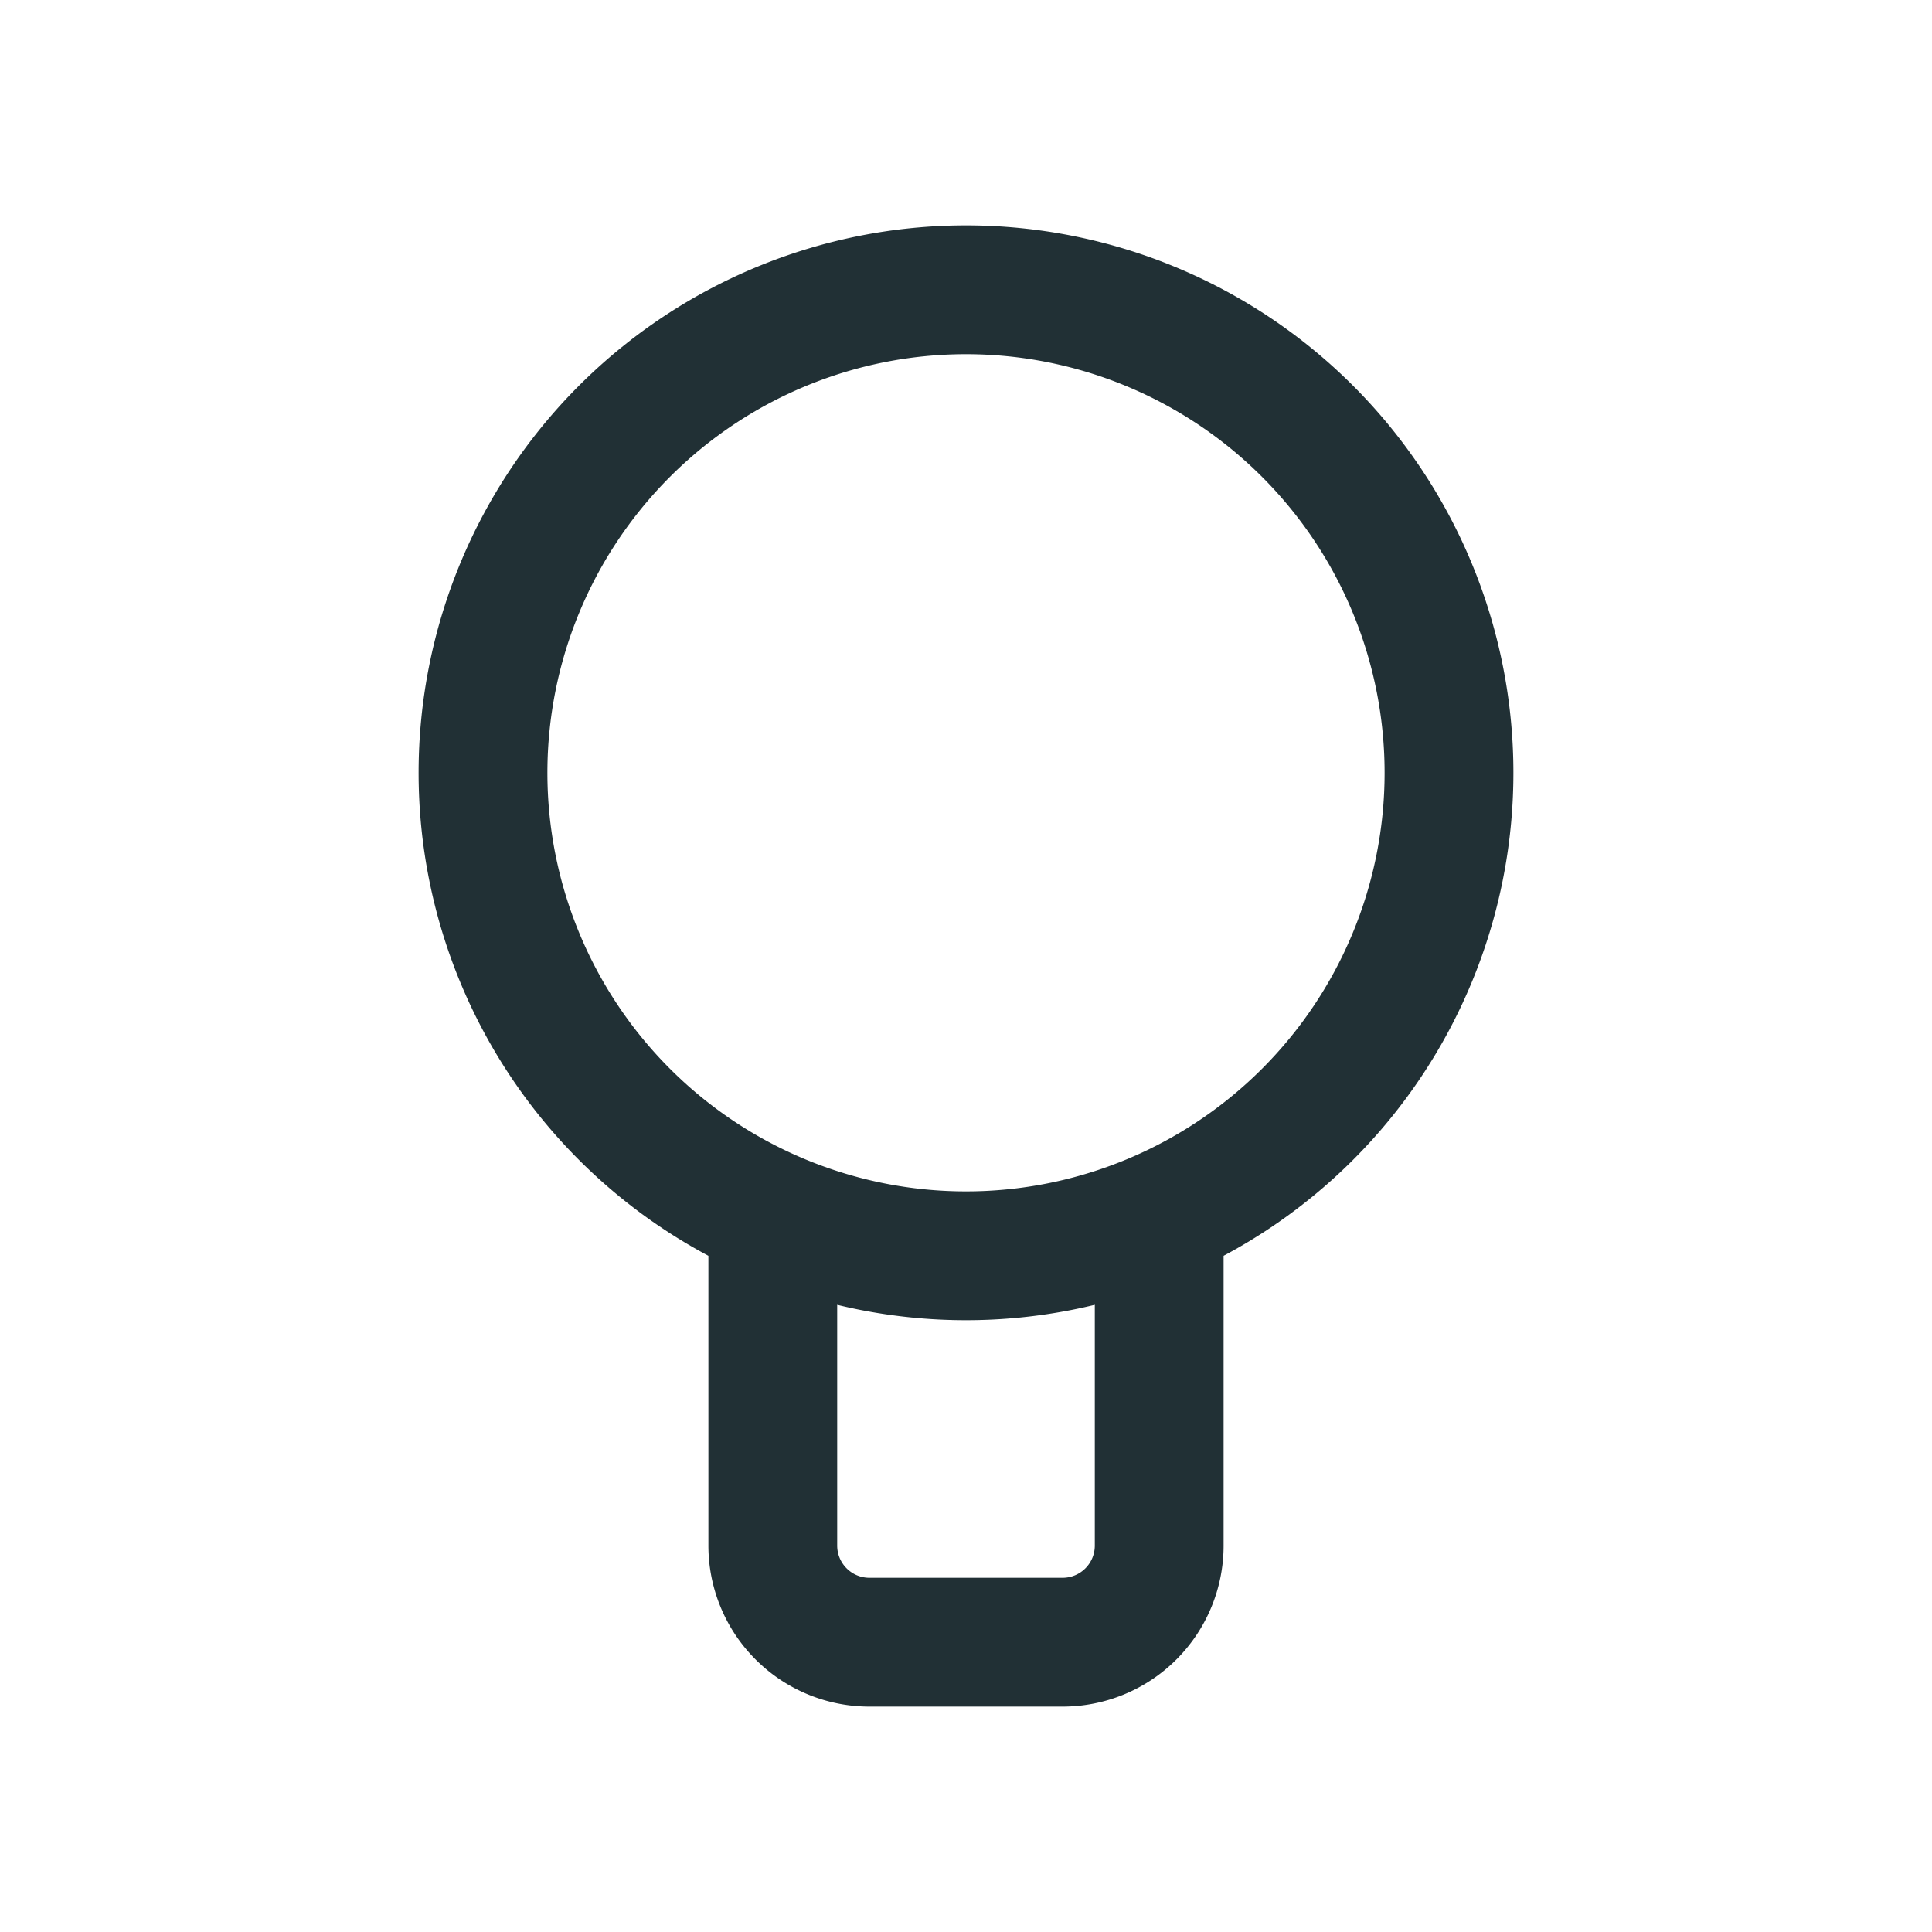 <svg xmlns="http://www.w3.org/2000/svg" width="30" height="30" fill="none"><path stroke="#213035" stroke-width="2" d="M18 18.75V24a1.5 1.5 0 0 1-1.5 1.5h-3A1.5 1.5 0 0 1 12 24v-5.25M22.5 12a7.5 7.5 0 1 1-15 0 7.5 7.5 0 0 1 15 0Z"/></svg>